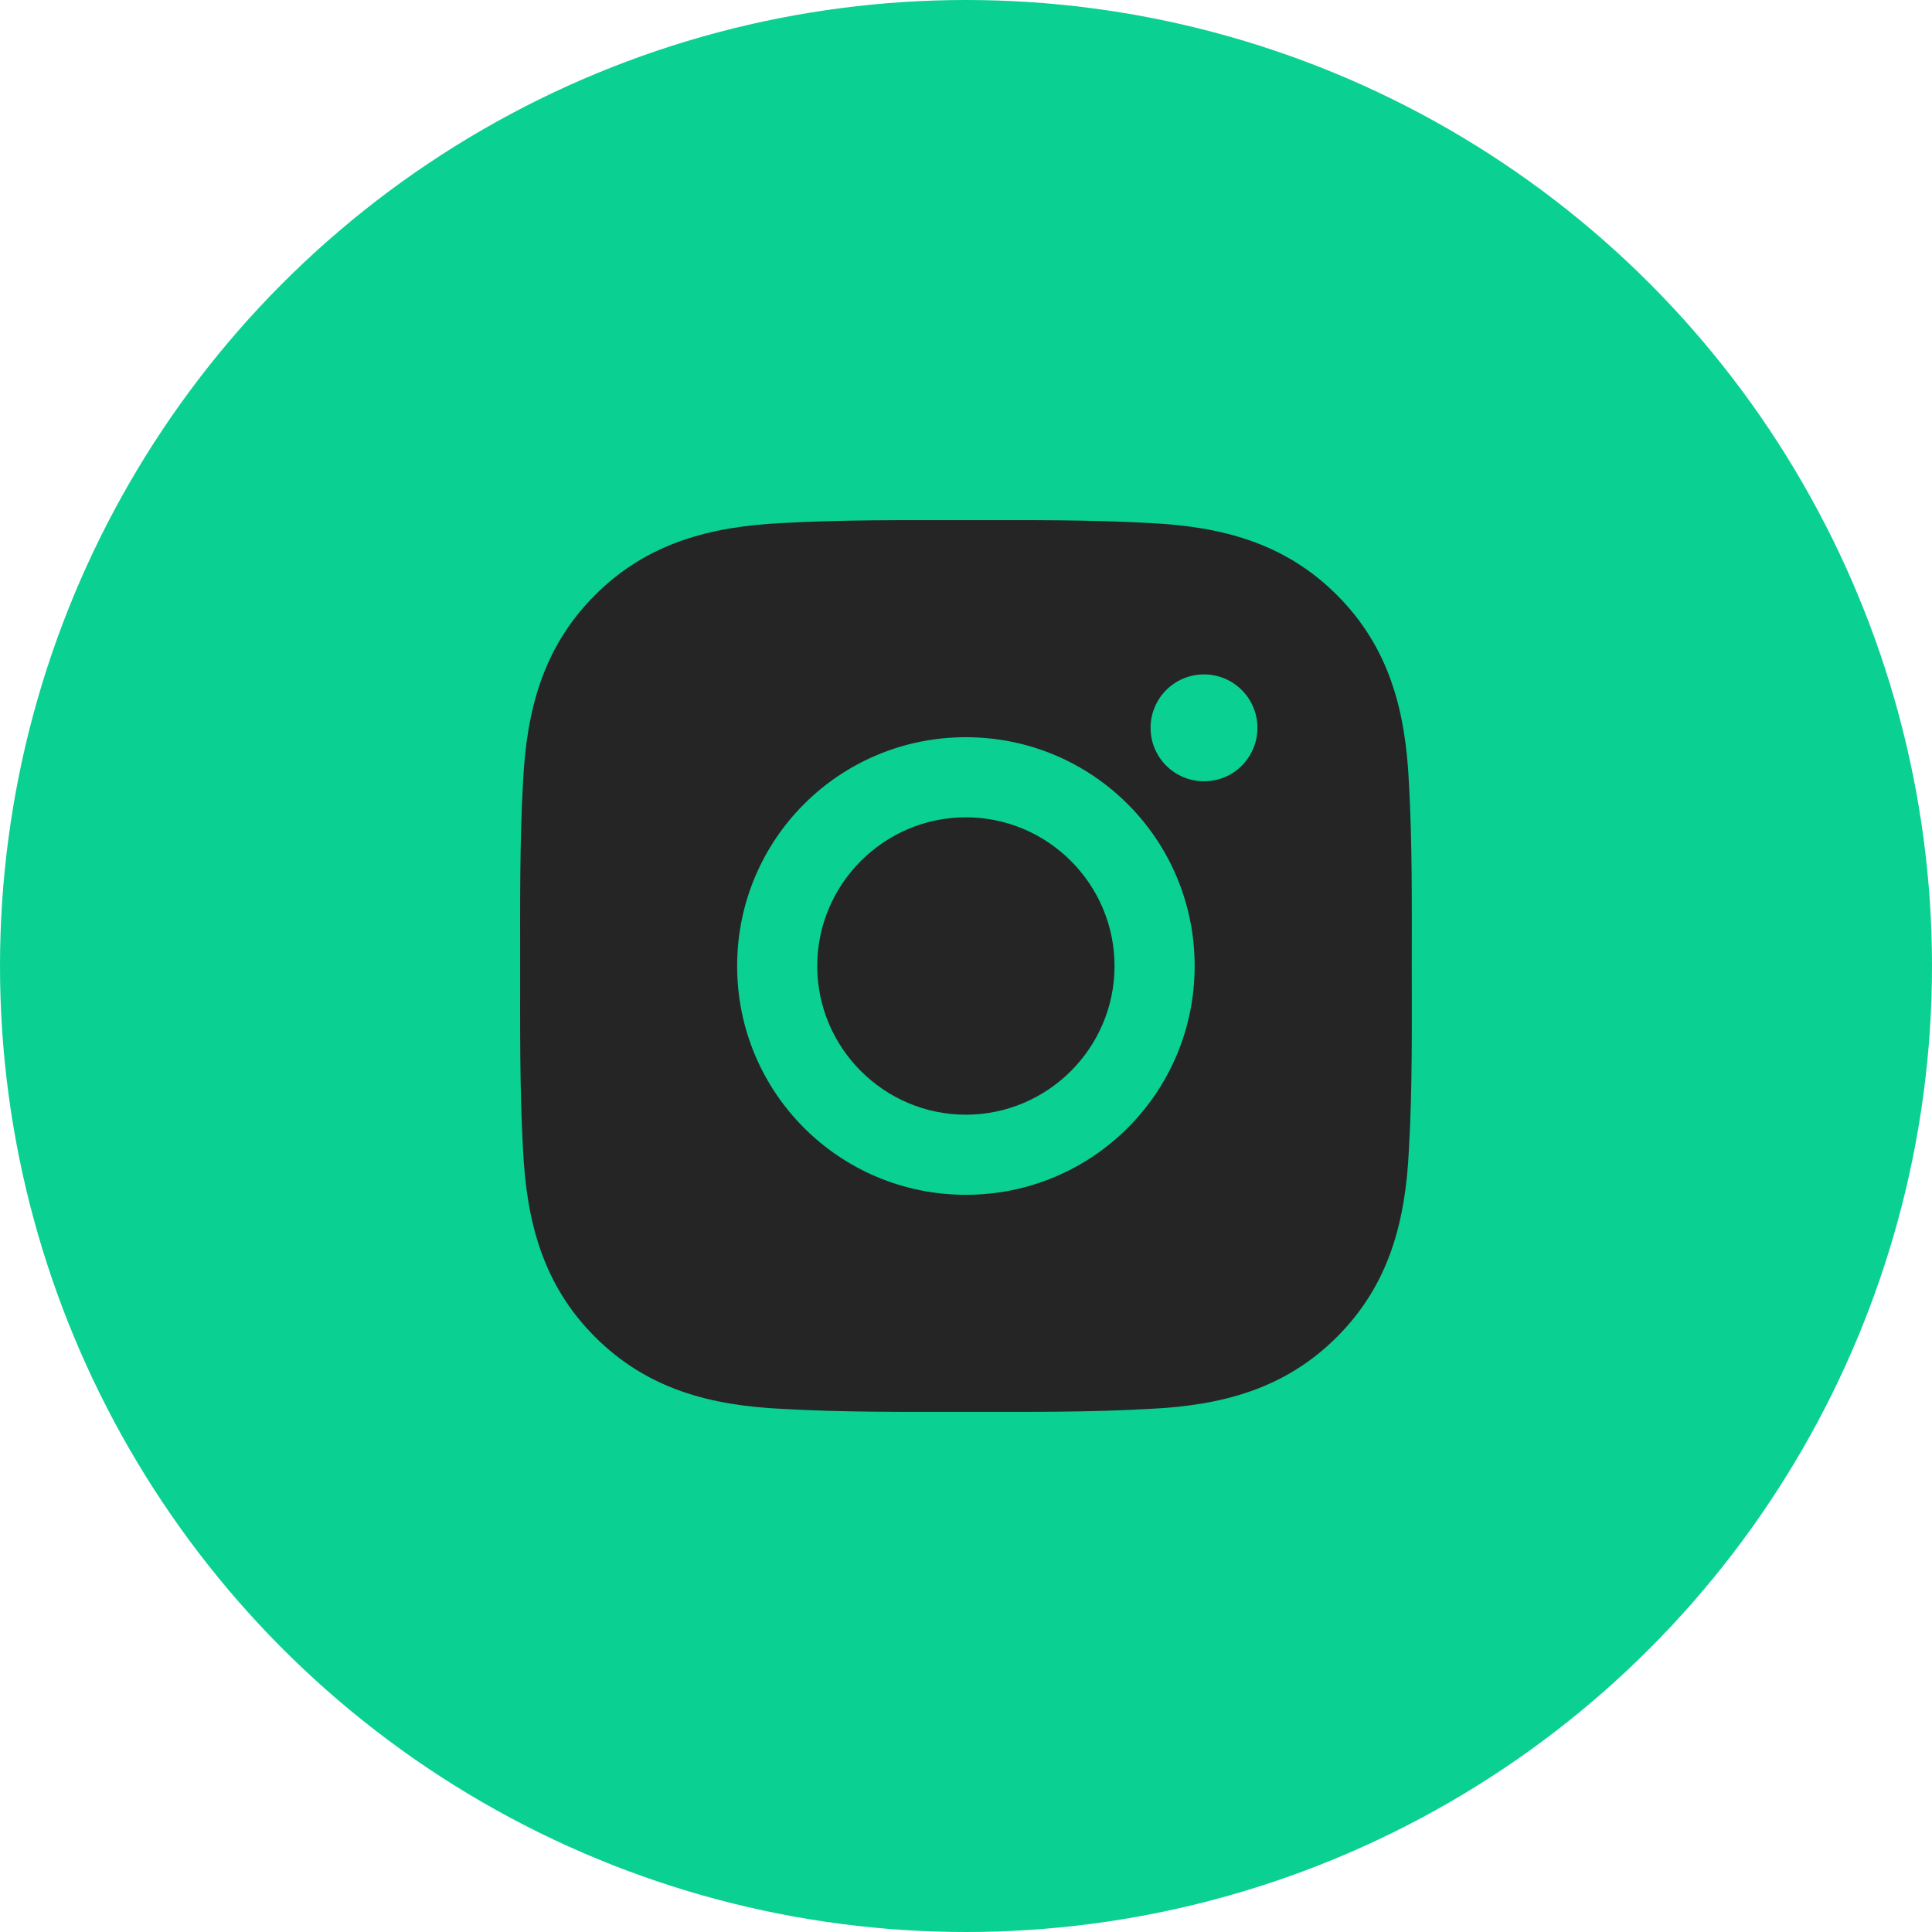 <?xml version="1.0" encoding="UTF-8"?> <svg xmlns="http://www.w3.org/2000/svg" width="26" height="26" viewBox="0 0 26 26" fill="none"> <circle cx="13" cy="13" r="13" fill="#0AD091"></circle> <path d="M12.998 10.999C11.897 10.999 10.998 11.898 10.998 13C10.998 14.102 11.897 15.001 12.998 15.001C14.1 15.001 14.999 14.102 14.999 13C14.999 11.898 14.1 10.999 12.998 10.999ZM18.999 13C18.999 12.171 19.007 11.35 18.96 10.523C18.914 9.563 18.695 8.71 17.992 8.008C17.288 7.304 16.437 7.086 15.476 7.039C14.648 6.993 13.827 7 13 7C12.171 7 11.35 6.993 10.523 7.039C9.563 7.086 8.71 7.305 8.008 8.008C7.304 8.712 7.086 9.563 7.039 10.523C6.993 11.352 7 12.173 7 13C7 13.827 6.993 14.65 7.039 15.477C7.086 16.437 7.305 17.29 8.008 17.992C8.712 18.696 9.563 18.914 10.523 18.96C11.352 19.007 12.173 19 13 19C13.828 19 14.649 19.007 15.476 18.96C16.437 18.914 17.29 18.695 17.992 17.992C18.696 17.288 18.914 16.437 18.96 15.477C19.008 14.65 18.999 13.829 18.999 13ZM12.998 16.079C11.295 16.079 9.92 14.704 9.92 13C9.92 11.296 11.295 9.921 12.998 9.921C14.702 9.921 16.077 11.296 16.077 13C16.077 14.704 14.702 16.079 12.998 16.079ZM16.203 10.514C15.805 10.514 15.484 10.193 15.484 9.795C15.484 9.398 15.805 9.076 16.203 9.076C16.601 9.076 16.922 9.398 16.922 9.795C16.922 9.89 16.904 9.983 16.867 10.071C16.831 10.158 16.778 10.237 16.712 10.304C16.645 10.371 16.566 10.424 16.478 10.46C16.391 10.496 16.297 10.514 16.203 10.514Z" fill="#252525"></path> </svg> 
